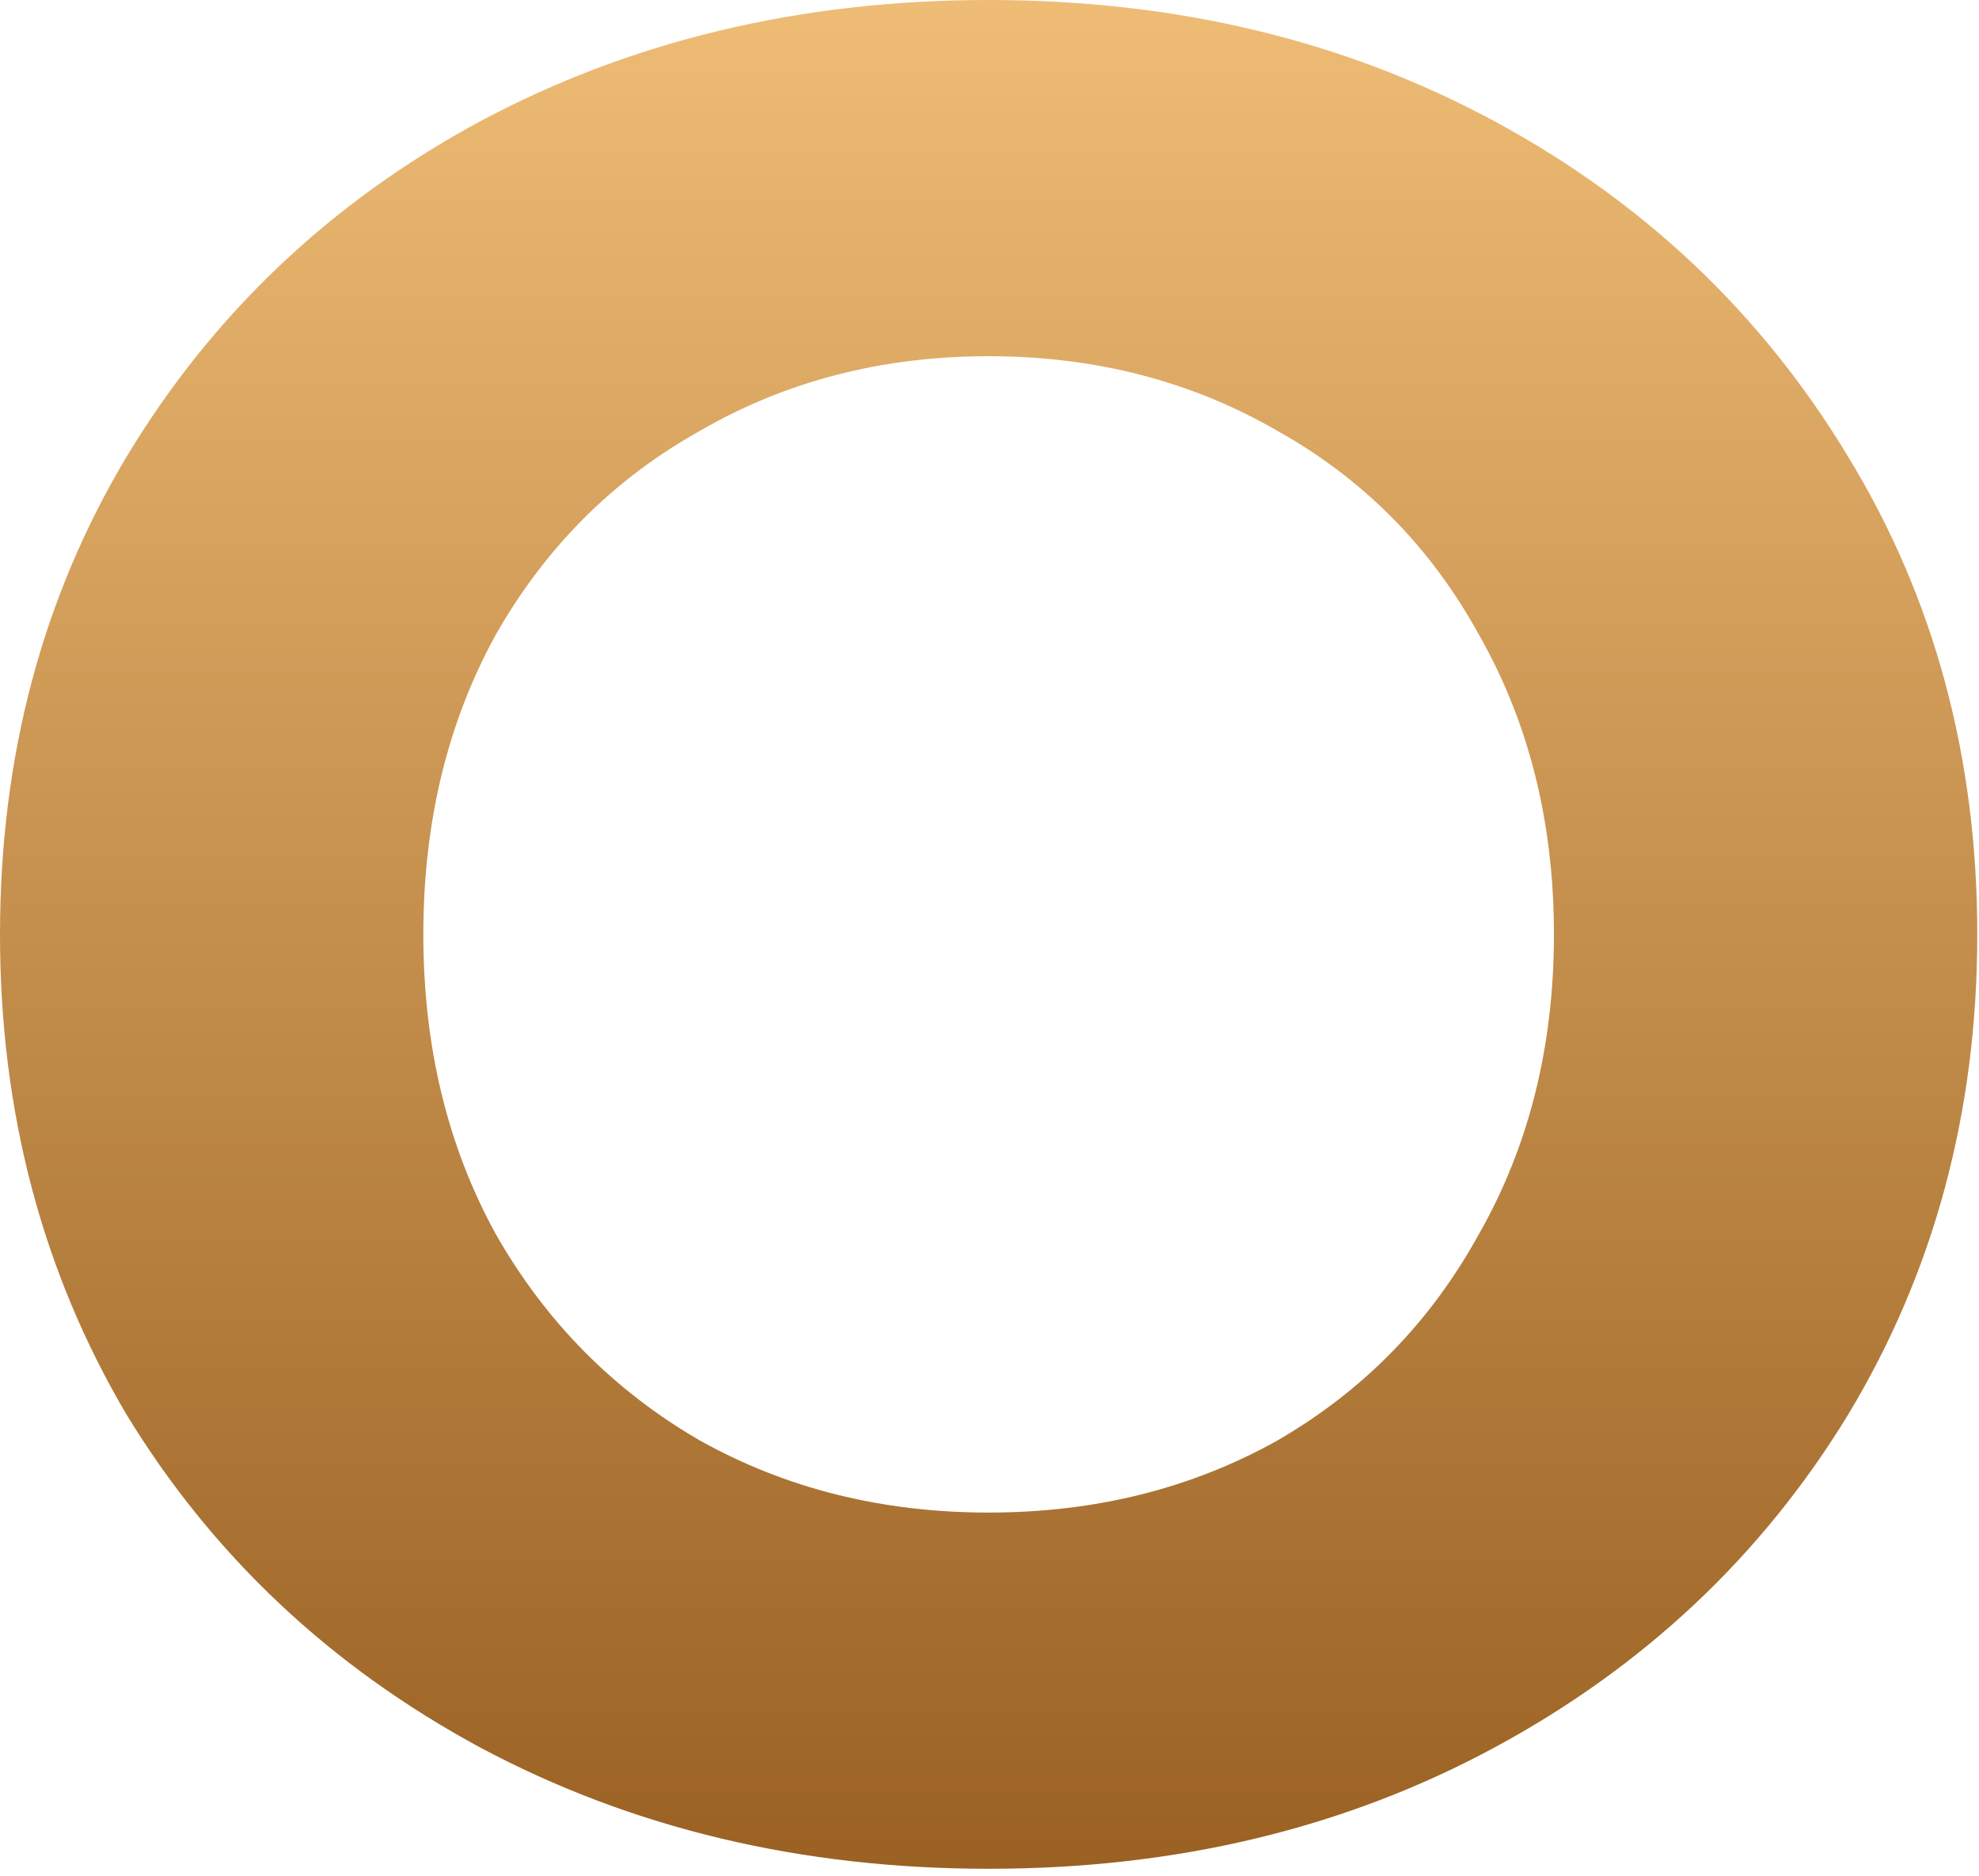 <?xml version="1.0" encoding="UTF-8"?> <svg xmlns="http://www.w3.org/2000/svg" width="230" height="218" viewBox="0 0 230 218" fill="none"><path d="M114.9 217.2C93.1 217.2 73.4 212.5 55.8 203.1C38.4 193.7 24.7 180.8 14.7 164.4C4.9 147.8 0 129.2 0 108.6C0 88 4.9 69.5 14.7 53.1C24.7 36.5 38.4 23.5 55.8 14.1C73.4 4.7 93.1 0 114.9 0C136.7 0 156.3 4.7 173.7 14.1C191.1 23.5 204.8 36.5 214.8 53.1C224.8 69.5 229.8 88 229.8 108.6C229.8 129.2 224.8 147.8 214.8 164.4C204.8 180.8 191.1 193.7 173.7 203.1C156.3 212.5 136.7 217.2 114.9 217.2ZM114.9 175.8C127.3 175.8 138.5 173 148.5 167.4C158.5 161.6 166.3 153.6 171.9 143.4C177.7 133.2 180.6 121.6 180.6 108.6C180.6 95.6 177.7 84 171.9 73.8C166.3 63.6 158.5 55.7 148.5 50.1C138.5 44.3 127.3 41.4 114.9 41.4C102.5 41.4 91.3 44.3 81.3 50.1C71.3 55.7 63.4 63.6 57.6 73.8C52 84 49.2 95.6 49.2 108.6C49.2 121.6 52 133.2 57.6 143.4C63.4 153.6 71.3 161.6 81.3 167.4C91.3 173 102.5 175.8 114.9 175.8Z" fill="url(#paint0_linear_614_1939)"></path><defs><linearGradient id="paint0_linear_614_1939" x1="114.9" y1="0" x2="114.9" y2="217.2" gradientUnits="userSpaceOnUse"><stop stop-color="#EEBC75"></stop><stop offset="1" stop-color="#9A6123"></stop></linearGradient></defs></svg> 